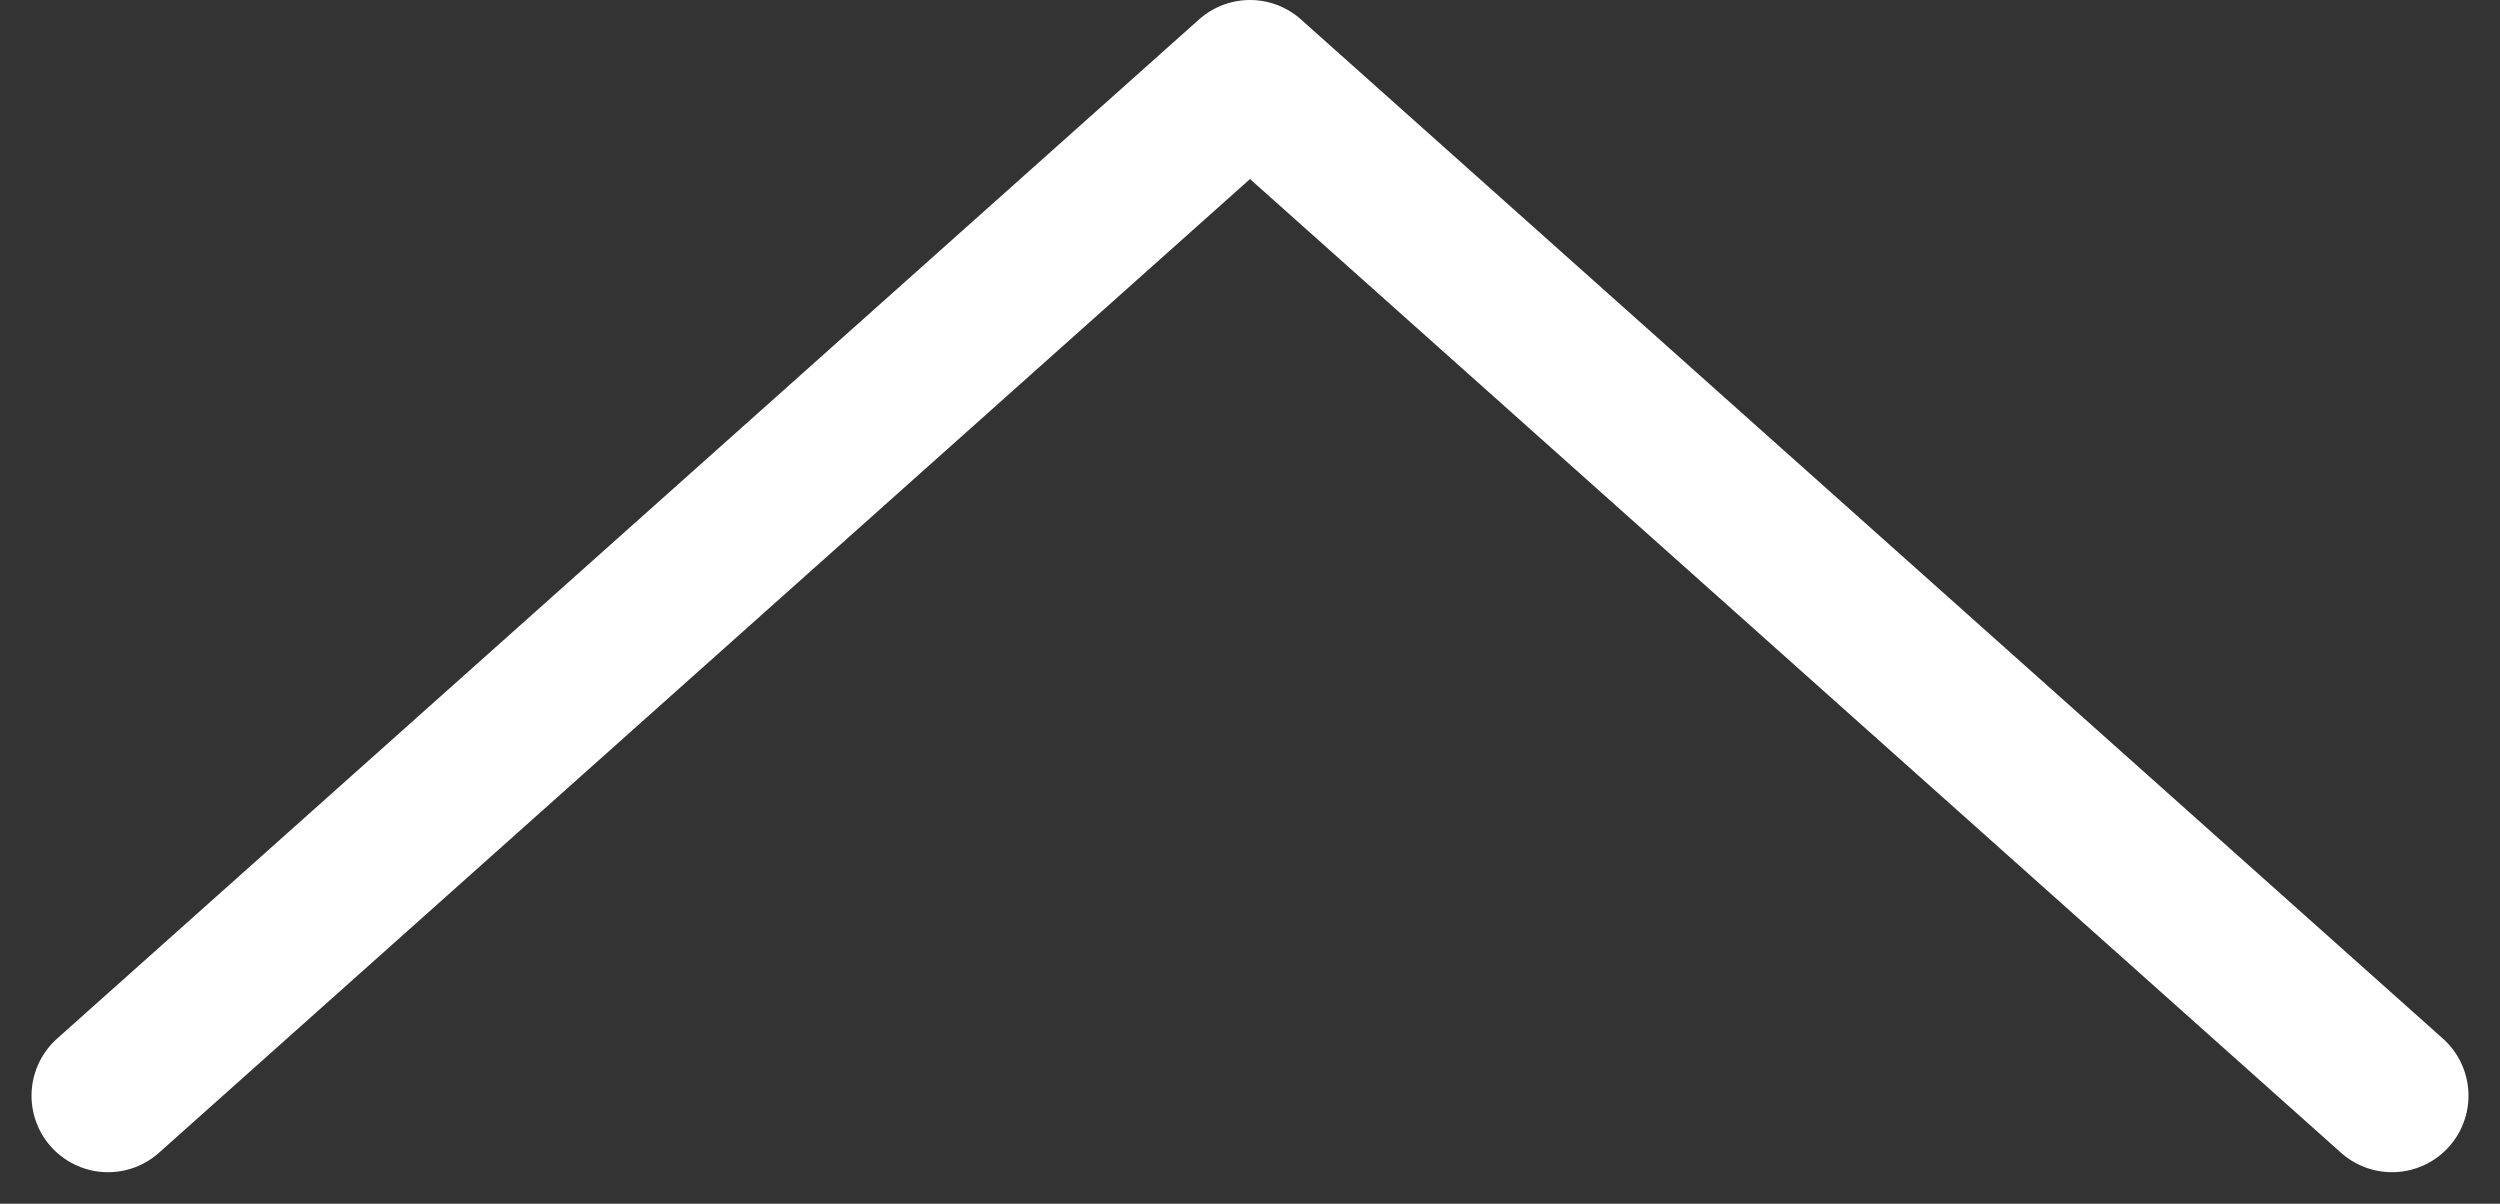 <svg xmlns="http://www.w3.org/2000/svg" width="32.68" height="15.735" viewBox="0 0 32.68 15.735">
  <rect x="0" y="0" width="32.68" height="15.735" fill="#333333" stroke="none"/>
  <g id="Komponente_4_48" data-name="Komponente 4 – 48" transform="translate(1.412 14.323) rotate(-90)">
    <path id="Pfad_2" data-name="Pfad 2" d="M1,30.856,14.323,15.928,1,1" transform="translate(-1 -1)" fill="none" stroke="#fff" stroke-linecap="round" stroke-linejoin="round" stroke-width="2"/>
  </g>
</svg>
